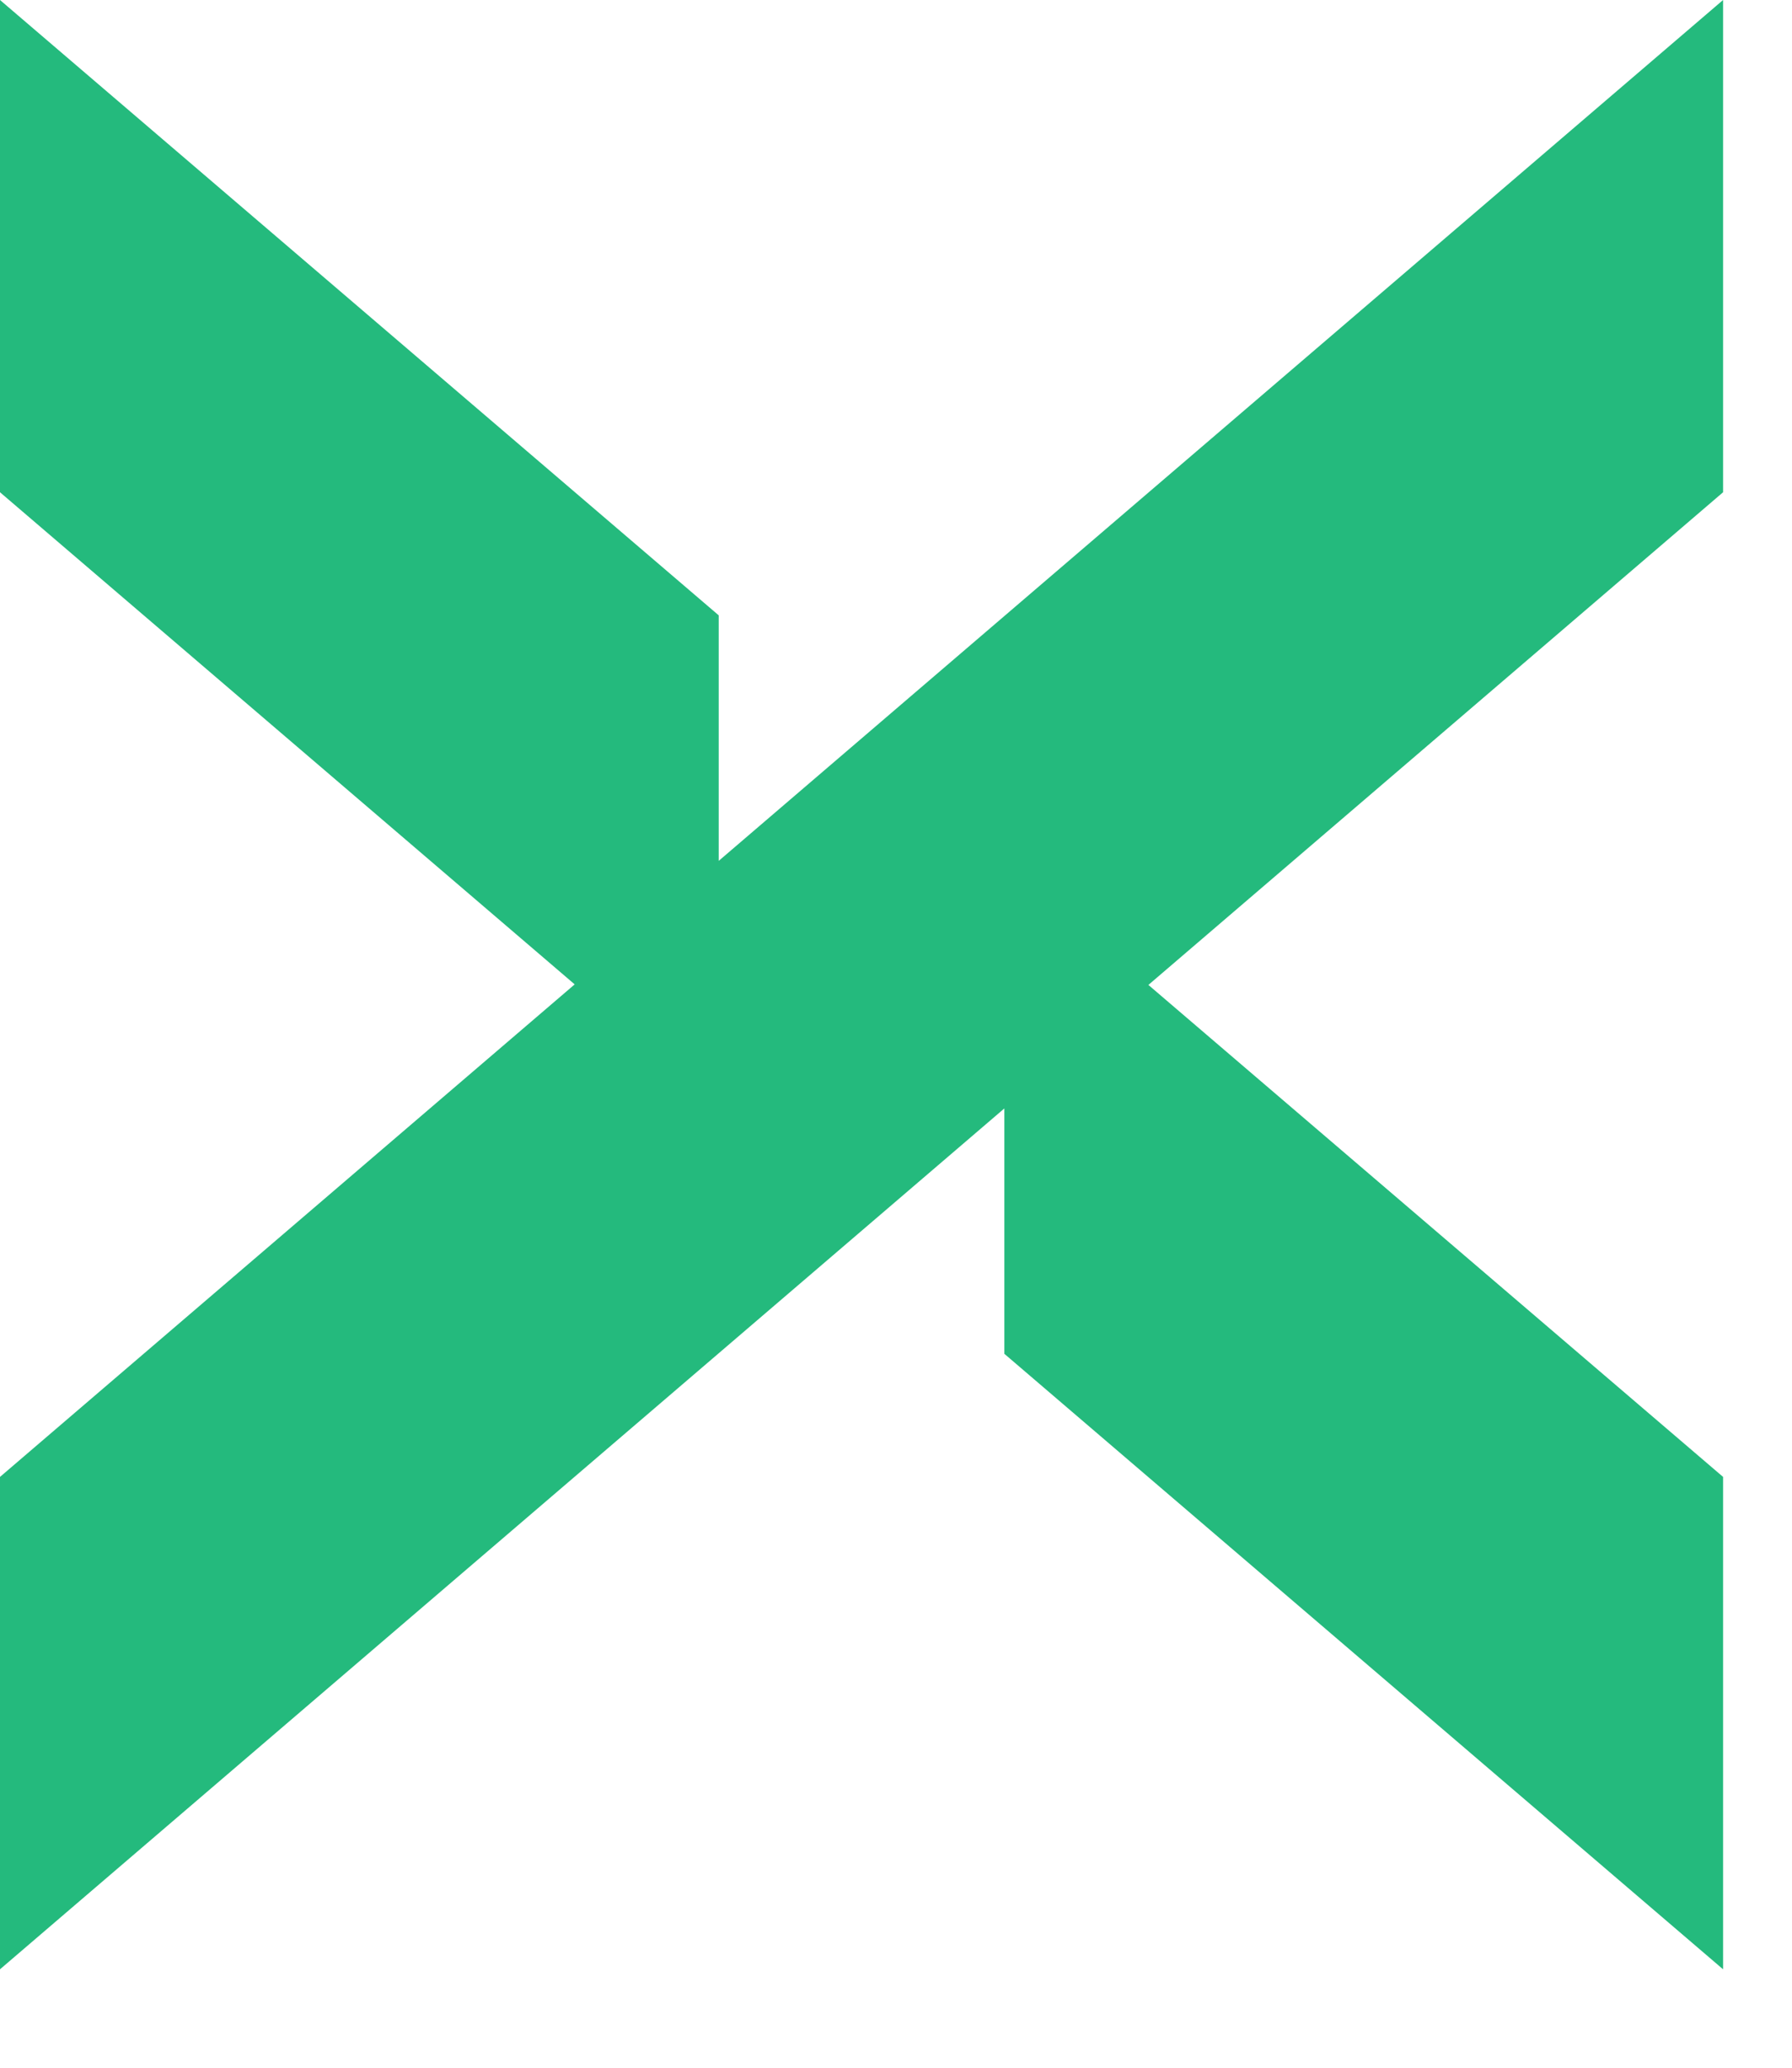 <svg width="13" height="15" viewBox="0 0 13 15" fill="none" xmlns="http://www.w3.org/2000/svg">
<path d="M7.286 9.821L12.5 14.286V10.714L8.331 7.145L12.5 3.571V0L5.214 6.245V4.464L0 0V3.571L4.169 7.141L0 10.714V14.286L7.286 8.041V9.821Z" fill="#24BA7D"/>
</svg>
